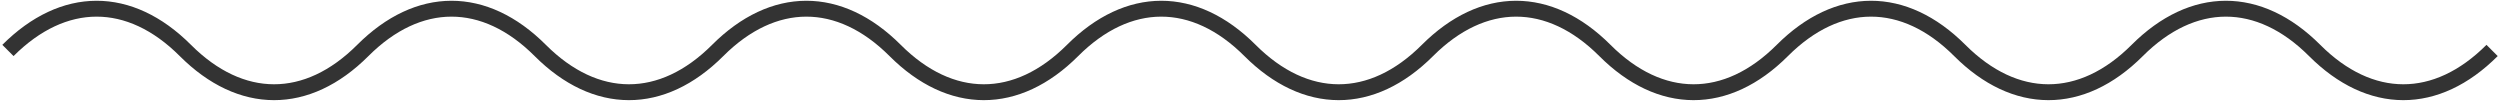 <svg width="315" height="13" viewBox="0 0 315 13" fill="none" xmlns="http://www.w3.org/2000/svg">
<path d="M1 6.358C7.988 -0.631 16.318 -0.681 23.357 6.358C30.346 13.347 38.676 13.397 45.715 6.358C52.703 -0.631 61.033 -0.681 68.072 6.358C75.061 13.347 83.391 13.397 90.43 6.358C97.418 -0.631 105.748 -0.681 112.787 6.358C119.776 13.347 128.105 13.397 135.145 6.358C142.133 -0.631 150.463 -0.681 157.502 6.358C164.49 13.347 172.82 13.397 179.859 6.358C186.848 -0.631 195.178 -0.681 202.217 6.358C209.205 13.347 217.535 13.397 224.574 6.358C231.563 -0.631 239.893 -0.681 246.932 6.358C253.92 13.347 262.25 13.397 269.289 6.358C276.278 -0.631 284.607 -0.681 291.646 6.358C298.635 13.347 306.965 13.397 314.004 6.358" stroke="#333333" stroke-width="2"/>
</svg>
